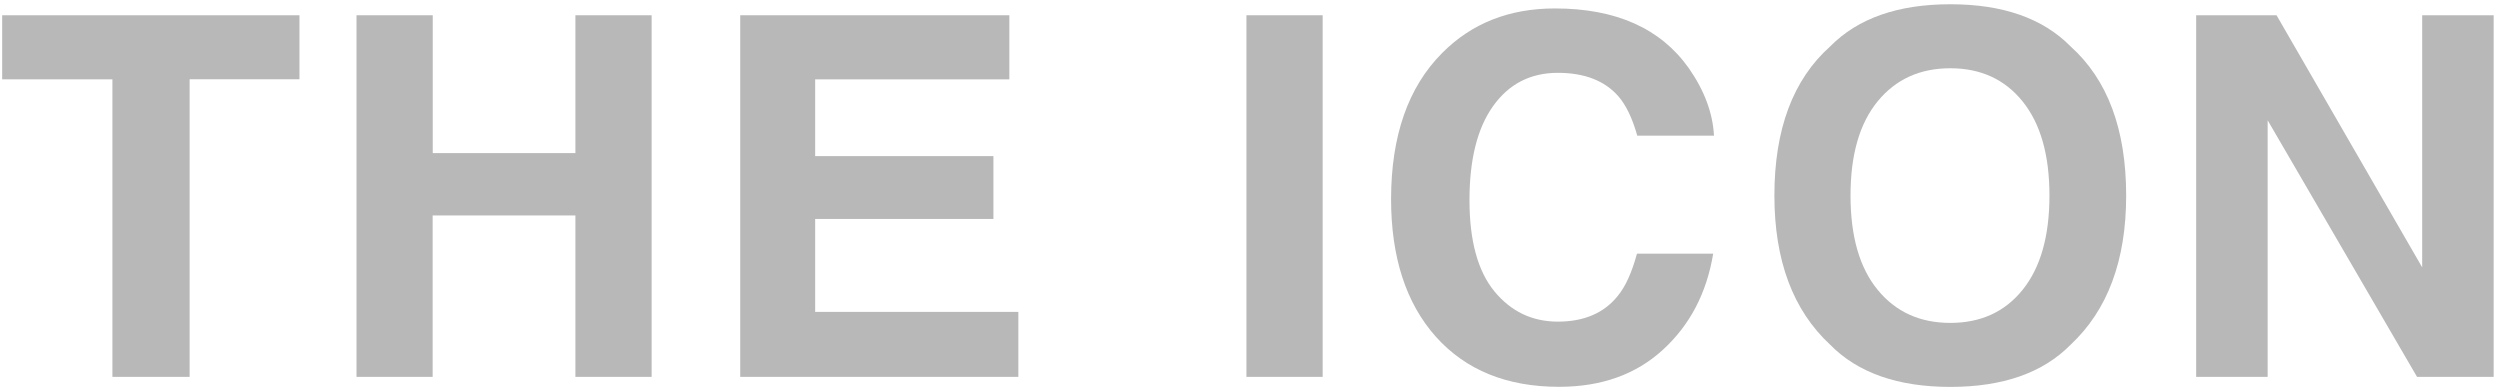 <?xml version="1.0" encoding="UTF-8"?> <svg xmlns="http://www.w3.org/2000/svg" width="294" height="46" viewBox="0 0 294 46" fill="none"><g clip-path="url(#clip0_266_517)"><path d="M35.217 1.795V9.321H22.3V44.32H13.219V9.333H0.255V1.795H35.217Z" fill="#B8B8B8"></path><path d="M41.926 44.32V1.795H50.89V18.005H67.668V1.795H76.632V44.32H67.668V25.337H50.879V44.32H41.926Z" fill="#B8B8B8"></path><path d="M118.699 9.333H95.864V18.36H116.827V25.75H95.864V36.679H119.757V44.32H87.05V1.795H118.699V9.333Z" fill="#B8B8B8"></path><path d="M155.545 44.32H146.581V1.795H155.545V44.32Z" fill="#B8B8B8"></path><path d="M169.59 6.24C173.067 2.734 177.485 0.993 182.857 0.993C190.042 0.993 195.298 3.341 198.611 8.027C200.448 10.662 201.425 13.308 201.565 15.954H192.542C191.972 13.915 191.228 12.38 190.333 11.338C188.728 9.493 186.345 8.565 183.194 8.565C179.985 8.565 177.45 9.871 175.59 12.472C173.73 15.084 172.811 18.761 172.811 23.538C172.811 28.304 173.788 31.879 175.741 34.262C177.694 36.633 180.183 37.824 183.206 37.824C186.298 37.824 188.659 36.805 190.275 34.766C191.17 33.666 191.914 32.028 192.507 29.828H201.472C200.704 34.468 198.728 38.237 195.554 41.135C192.379 44.045 188.31 45.489 183.345 45.489C177.206 45.489 172.381 43.53 168.858 39.6C165.347 35.659 163.591 30.252 163.591 23.39C163.603 15.977 165.591 10.261 169.59 6.24Z" fill="#B8B8B8"></path><path d="M243.503 40.539C240.247 43.85 235.527 45.5 229.365 45.5C223.202 45.5 218.482 43.85 215.226 40.539C210.854 36.484 208.669 30.63 208.669 23C208.669 15.21 210.854 9.367 215.226 5.461C218.482 2.15 223.202 0.5 229.365 0.5C235.527 0.5 240.247 2.15 243.503 5.461C247.851 9.367 250.037 15.21 250.037 23C250.037 30.641 247.851 36.484 243.503 40.539ZM237.864 34.078C239.957 31.478 241.015 27.789 241.015 23C241.015 18.234 239.968 14.545 237.864 11.933C235.771 9.333 232.934 8.027 229.353 8.027C225.783 8.027 222.935 9.321 220.807 11.922C218.679 14.522 217.621 18.211 217.621 23C217.621 27.789 218.679 31.478 220.807 34.078C222.935 36.679 225.783 37.973 229.353 37.973C232.934 37.973 235.771 36.679 237.864 34.078Z" fill="#B8B8B8"></path><path d="M258.269 1.795H267.722L284.849 31.443V1.795H293.255V44.32H284.244L266.676 14.145V44.32H258.269V1.795Z" fill="#B8B8B8"></path></g><defs><clipPath id="clip0_266_517"><rect width="293" height="45" fill="white" transform="translate(0.255 0.5)"></rect></clipPath></defs></svg> 